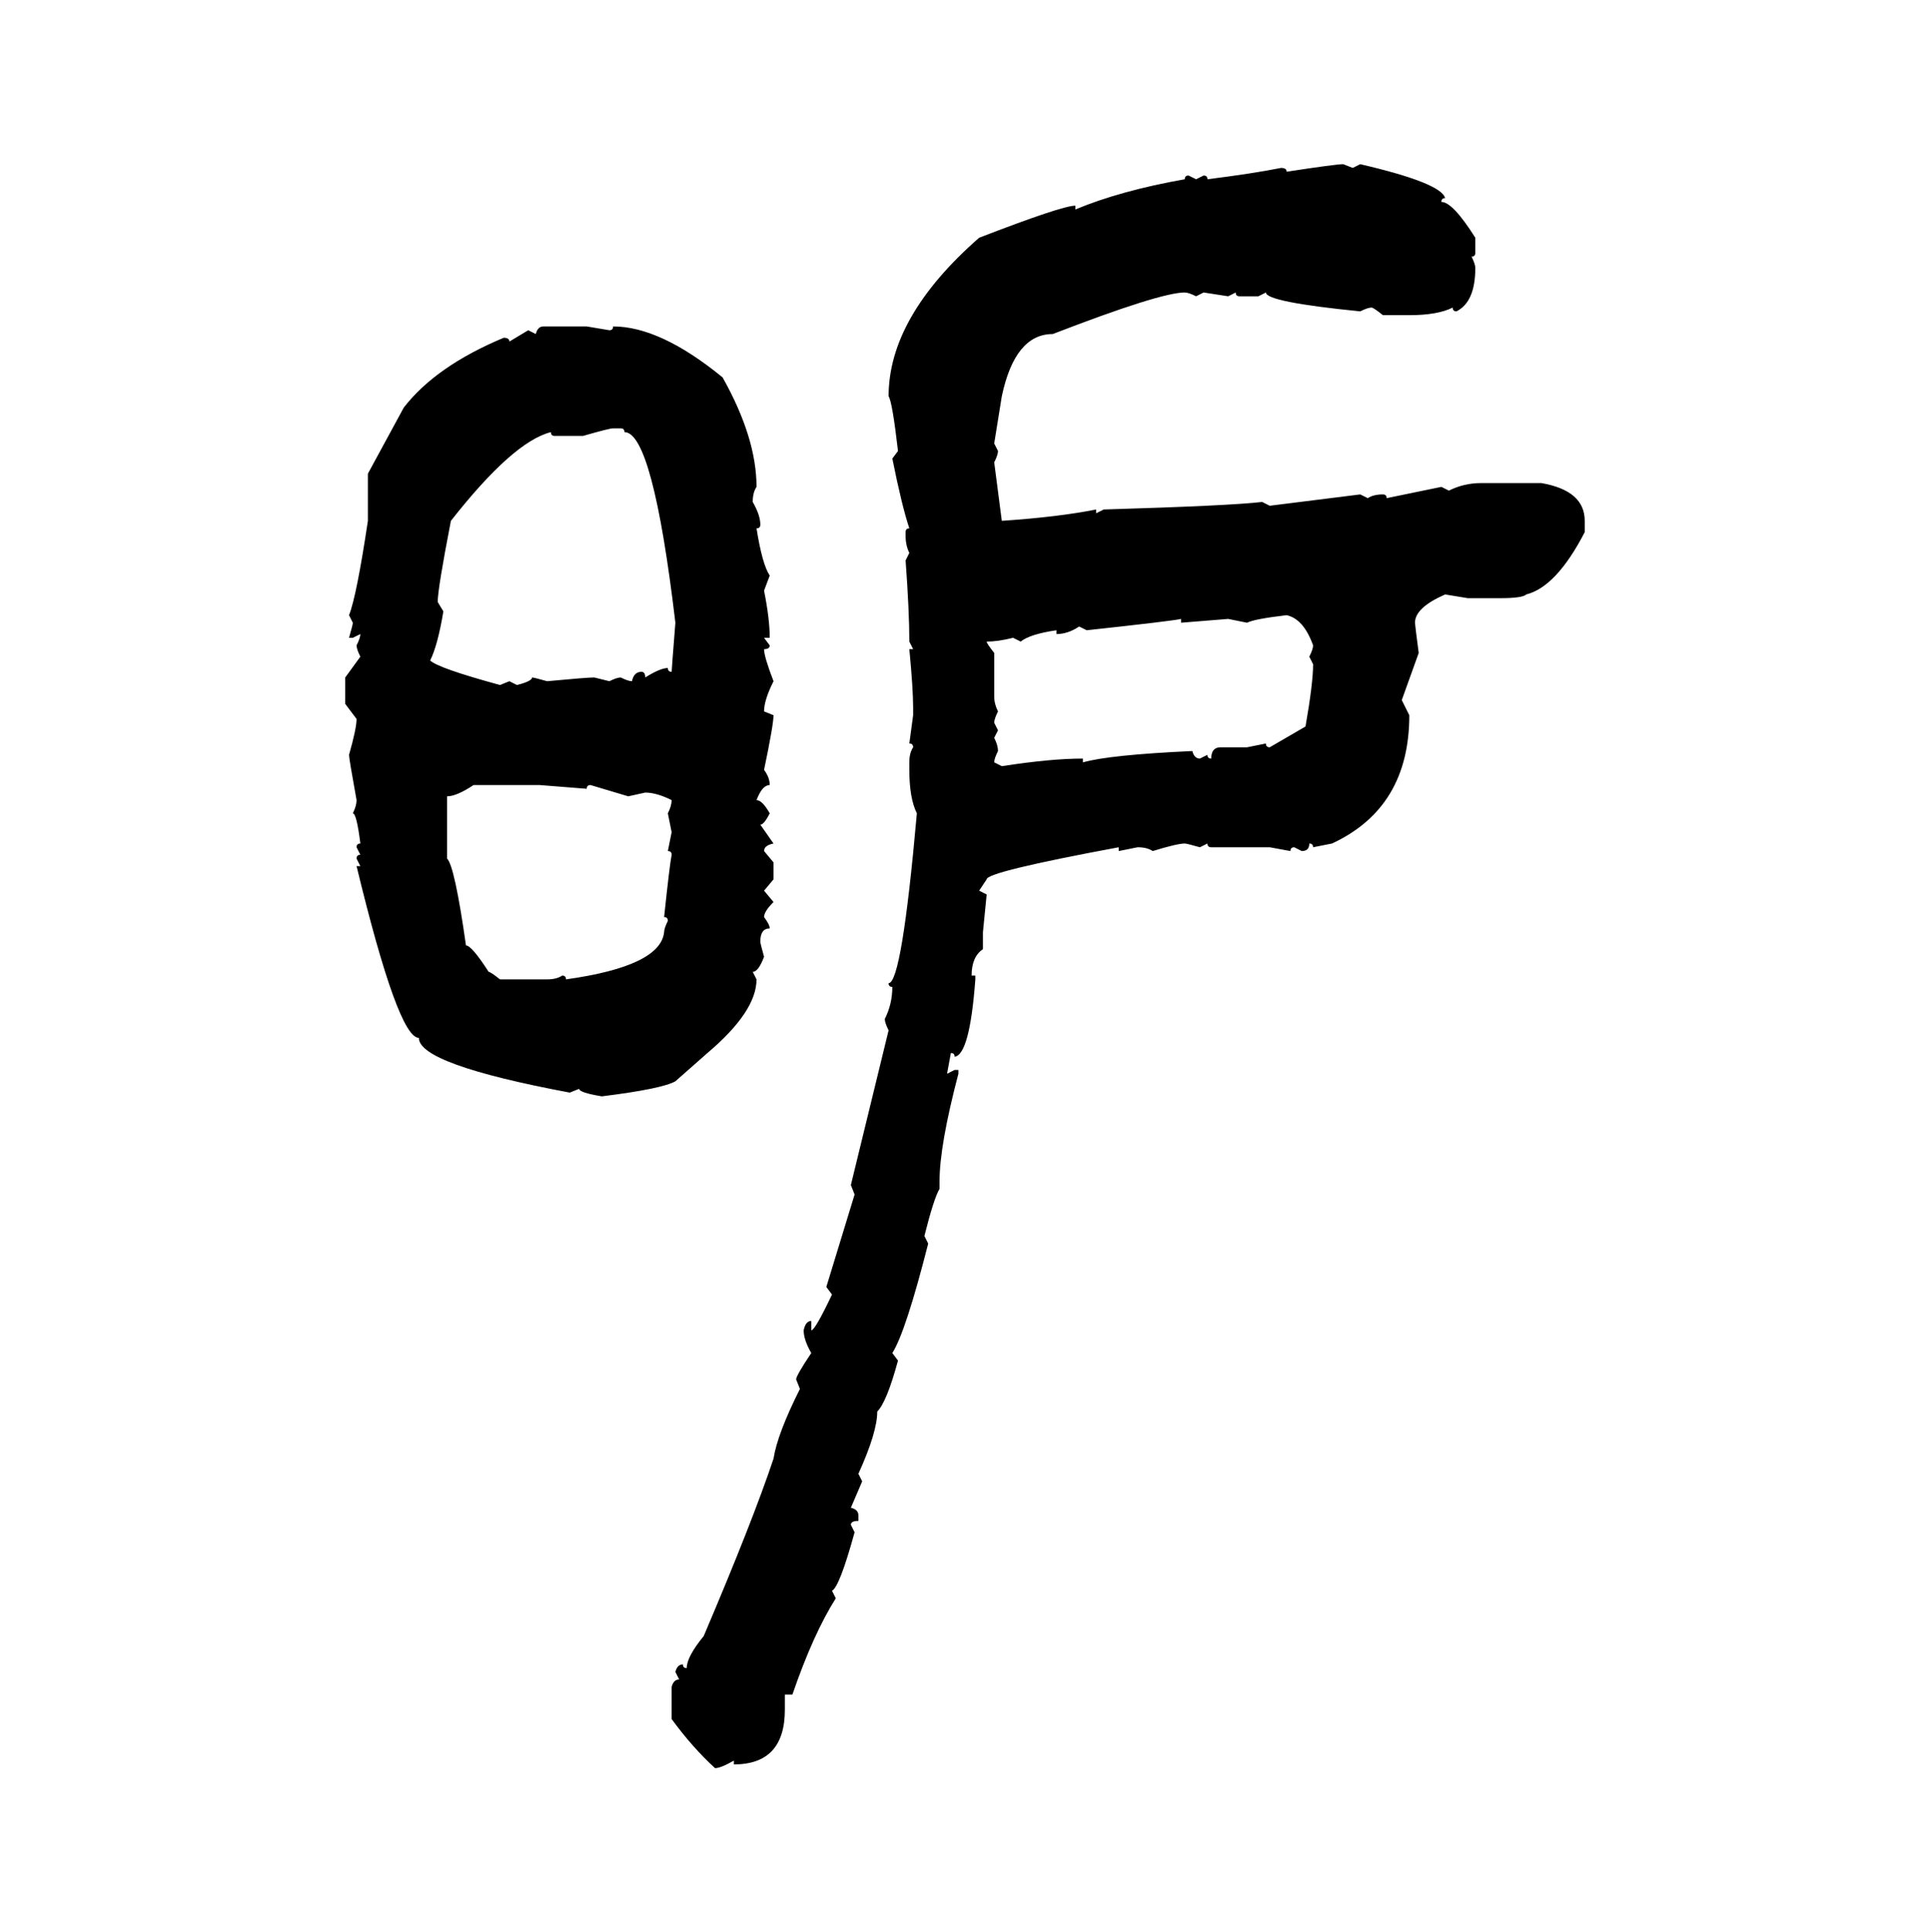 <svg xmlns="http://www.w3.org/2000/svg" xmlns:xlink="http://www.w3.org/1999/xlink" width="299.707" height="300"><path d="M208.59 25.49L208.59 25.49L210.06 26.07L211.23 25.49Q223.83 28.42 224.41 30.76L224.41 30.76Q223.83 30.76 223.83 31.35L223.83 31.35Q225.59 31.35 229.10 36.91L229.10 36.91L229.10 39.26Q229.10 39.84 228.52 39.84L228.52 39.84Q229.10 41.02 229.10 41.60L229.10 41.60Q229.10 46.88 226.17 48.34L226.17 48.34Q225.59 48.34 225.59 47.75L225.59 47.75Q223.24 48.93 218.85 48.93L218.85 48.93L214.75 48.93Q213.28 47.75 212.99 47.75L212.99 47.75Q212.40 47.75 211.23 48.34L211.23 48.34Q196.58 46.88 196.58 45.41L196.58 45.41L195.41 46.00L192.48 46.00Q191.89 46.00 191.89 45.41L191.89 45.41L190.72 46.00L186.91 45.41L185.74 46.00Q184.57 45.41 183.98 45.41L183.98 45.41Q180.18 45.41 163.48 51.86L163.48 51.86Q157.62 51.86 155.57 61.52L155.57 61.52L154.39 68.85L154.98 70.02Q154.98 70.61 154.39 71.78L154.39 71.78L155.57 80.86Q164.36 80.27 170.21 79.10L170.21 79.10L170.21 79.69L171.39 79.10Q191.02 78.52 196.00 77.93L196.00 77.93L197.17 78.52L211.23 76.76L212.40 77.34Q213.28 76.76 214.75 76.76L214.75 76.76Q215.33 76.76 215.33 77.34L215.33 77.34L223.83 75.59L225 76.17Q227.34 75 229.98 75L229.98 75L239.36 75Q246.09 76.17 246.09 80.86L246.09 80.86L246.09 82.62Q241.70 91.11 237.01 92.29L237.01 92.29Q236.43 92.87 232.91 92.87L232.91 92.87L227.93 92.87L224.41 92.29Q219.73 94.34 219.73 96.68L219.73 96.68Q219.73 96.97 220.31 101.37L220.31 101.37L217.68 108.69L218.85 111.04Q218.85 125.39 206.84 130.96L206.84 130.96L203.91 131.54Q203.91 130.96 203.32 130.96L203.32 130.96Q203.32 132.13 202.15 132.13L202.15 132.13L200.98 131.54Q200.39 131.54 200.39 132.13L200.39 132.13L197.17 131.54L188.09 131.54Q187.50 131.54 187.50 130.96L187.50 130.96L186.33 131.54Q184.28 130.96 183.98 130.96L183.98 130.96Q182.81 130.96 179.00 132.13L179.00 132.13Q178.13 131.54 176.66 131.54L176.66 131.54L173.73 132.13L173.73 131.54Q153.22 135.35 153.22 136.52L153.22 136.52L152.05 138.28L153.22 138.87L152.64 144.73L152.64 147.36Q150.88 148.54 150.88 151.46L150.88 151.46L151.46 151.46L151.46 152.05Q150.59 163.77 148.24 164.06L148.24 164.06Q148.24 163.48 147.66 163.48L147.66 163.48L147.07 166.70L148.24 166.11L148.83 166.11L148.83 166.70Q145.90 177.83 145.90 183.40L145.90 183.40L145.90 184.57Q145.02 186.04 143.55 191.89L143.55 191.89L144.14 193.07Q140.63 206.84 138.57 210.06L138.57 210.06L139.45 211.23Q137.70 217.68 136.23 219.14L136.23 219.14Q136.23 222.36 133.30 228.81L133.30 228.81L133.89 229.98L132.13 234.08Q133.30 234.38 133.30 235.25L133.30 235.25L133.30 236.13Q132.13 236.13 132.13 236.72L132.13 236.72L132.71 237.89Q130.37 246.39 129.20 246.97L129.20 246.97L129.79 248.14Q126.27 253.71 123.05 263.09L123.05 263.09L121.88 263.09L121.88 265.43Q121.88 273.93 113.96 273.93L113.96 273.93L113.96 273.34Q111.91 274.51 111.04 274.51L111.04 274.51Q107.52 271.29 104.30 266.89L104.30 266.89L104.30 261.91Q104.59 260.74 105.47 260.74L105.47 260.74L104.88 259.57Q105.18 258.40 106.05 258.40L106.05 258.40Q106.05 258.98 106.64 258.98L106.64 258.98Q106.64 257.23 109.28 254.00L109.28 254.00Q116.89 236.13 120.12 226.46L120.12 226.46Q120.70 222.66 124.22 215.63L124.22 215.63L123.63 214.16Q123.63 213.57 125.98 210.06L125.98 210.06Q124.80 208.01 124.80 206.54L124.80 206.54Q125.10 205.08 125.98 205.08L125.98 205.08L125.98 206.54Q126.56 206.54 129.20 200.98L129.20 200.98L128.32 199.80L132.71 185.45L132.13 183.98L137.99 159.96Q137.40 158.79 137.40 158.20L137.40 158.20Q138.57 155.86 138.57 153.22L138.57 153.22Q137.99 153.22 137.99 152.64L137.99 152.64Q140.04 152.64 142.38 126.27L142.38 126.27Q141.21 123.93 141.21 119.53L141.21 119.53L141.21 118.36Q141.21 116.89 141.80 116.02L141.80 116.02Q141.80 115.43 141.21 115.43L141.21 115.43L141.80 111.04L141.80 109.86Q141.80 106.93 141.21 100.78L141.21 100.78L141.80 100.78L141.21 99.61Q141.21 94.92 140.63 87.01L140.63 87.01L141.21 85.84Q140.63 84.67 140.63 83.20L140.63 83.20L140.63 82.62Q140.63 82.03 141.21 82.03L141.21 82.03Q140.04 78.52 138.57 71.19L138.57 71.19L139.45 70.02Q138.57 62.40 137.99 61.52L137.99 61.52Q137.99 49.22 152.05 36.91L152.05 36.91Q164.94 31.93 166.99 31.93L166.99 31.93L166.99 32.52Q174.02 29.59 183.98 27.83L183.98 27.83Q183.98 27.25 184.57 27.25L184.57 27.25L185.74 27.83L186.91 27.25Q187.50 27.25 187.50 27.83L187.50 27.83Q194.53 26.95 198.93 26.07L198.93 26.07Q199.80 26.07 199.80 26.66L199.80 26.66Q207.42 25.49 208.59 25.49ZM84.38 50.68L84.38 50.68L91.11 50.68L94.63 51.27Q95.21 51.27 95.21 50.68L95.21 50.68Q102.54 50.68 112.21 58.59L112.21 58.59Q117.48 67.97 117.48 75.59L117.48 75.59Q116.89 76.46 116.89 77.93L116.89 77.93Q118.07 79.98 118.07 81.45L118.07 81.45Q118.07 82.03 117.48 82.03L117.48 82.03Q118.36 87.60 119.53 89.36L119.53 89.36L118.65 91.70Q119.53 96.09 119.53 99.02L119.53 99.02L118.65 99.02L119.53 100.20Q119.53 100.78 118.65 100.78L118.65 100.78Q118.65 101.95 120.12 105.76L120.12 105.76Q118.65 108.69 118.65 110.45L118.65 110.45L120.12 111.04Q120.12 112.50 118.65 119.53L118.65 119.53Q119.53 120.70 119.53 121.88L119.53 121.88Q118.36 121.88 117.48 124.22L117.48 124.22Q118.36 124.22 119.53 126.27L119.53 126.27Q118.65 128.03 118.07 128.03L118.07 128.03L120.12 130.96Q118.65 131.25 118.65 132.13L118.65 132.13L120.12 133.89L120.12 136.52L118.65 138.28L120.12 140.04Q118.65 141.50 118.65 142.38L118.65 142.38Q119.53 143.55 119.53 144.14L119.53 144.14Q118.07 144.14 118.07 146.19L118.07 146.19Q118.07 146.48 118.65 148.54L118.65 148.54Q117.77 150.88 116.89 150.88L116.89 150.88L117.48 152.05Q117.48 157.03 109.86 163.48L109.86 163.48L104.88 167.87Q102.83 169.04 93.46 170.21L93.46 170.21Q89.94 169.63 89.94 169.04L89.94 169.04L88.48 169.63Q65.04 165.23 65.04 161.13L65.04 161.13Q61.82 161.13 55.37 134.47L55.37 134.47L55.96 134.47L55.37 133.30Q55.37 132.71 55.96 132.71L55.96 132.71L55.37 131.54Q55.37 130.96 55.96 130.96L55.96 130.96Q55.37 126.27 54.79 126.27L54.79 126.27Q55.37 125.10 55.37 124.22L55.37 124.22Q54.20 117.77 54.20 117.19L54.20 117.19Q55.37 113.09 55.37 111.62L55.37 111.62L53.61 109.28L53.61 105.18L55.96 101.95Q55.37 100.78 55.37 100.20L55.37 100.20Q55.96 99.02 55.96 98.44L55.96 98.44L54.79 99.02L54.20 99.02Q54.79 96.97 54.79 96.68L54.79 96.68L54.20 95.51Q55.37 92.58 57.13 80.86L57.13 80.86L57.13 73.54L62.70 63.28Q67.68 56.84 78.22 52.44L78.22 52.44Q79.10 52.44 79.10 53.03L79.10 53.03L82.03 51.27L83.20 51.86Q83.50 50.68 84.38 50.68ZM90.53 67.68L90.53 67.68L86.13 67.68Q85.55 67.68 85.55 67.09L85.55 67.09Q79.69 68.55 70.02 80.86L70.02 80.86Q67.97 91.41 67.97 93.46L67.97 93.46L68.85 94.92Q67.97 100.20 66.80 102.54L66.80 102.54Q67.97 103.71 77.64 106.35L77.64 106.35L79.10 105.76L80.27 106.35Q82.62 105.76 82.62 105.18L82.62 105.18Q82.91 105.18 84.96 105.76L84.96 105.76Q91.11 105.18 92.29 105.18L92.29 105.18L94.63 105.76Q95.80 105.18 96.39 105.18L96.39 105.18Q97.56 105.76 98.14 105.76L98.14 105.76Q98.44 104.30 99.61 104.30L99.61 104.30Q100.20 104.30 100.20 105.18L100.20 105.18Q102.54 103.71 103.71 103.71L103.71 103.71Q103.71 104.30 104.30 104.30L104.30 104.30Q104.30 104.00 104.88 96.68L104.88 96.68Q101.37 67.09 96.97 67.09L96.97 67.09Q96.97 66.50 96.39 66.50L96.39 66.50L95.21 66.50Q94.63 66.50 90.53 67.68ZM193.65 96.68L193.65 96.68L190.72 96.09L183.40 96.68L183.40 96.09Q182.23 96.39 168.75 97.85L168.75 97.85L167.58 97.27Q165.82 98.44 164.06 98.44L164.06 98.44L164.06 97.85Q159.96 98.44 158.50 99.61L158.50 99.61L157.32 99.02Q154.98 99.61 153.22 99.61L153.22 99.61Q153.22 99.90 154.39 101.37L154.39 101.37L154.39 108.11Q154.39 109.28 154.98 110.45L154.98 110.45Q154.39 111.62 154.39 112.21L154.39 112.21L154.98 113.38L154.39 114.55Q154.98 115.72 154.98 116.60L154.98 116.60Q154.39 117.77 154.39 118.36L154.39 118.36L155.57 118.95Q163.18 117.77 168.16 117.77L168.16 117.77L168.16 118.36Q172.27 117.19 185.16 116.60L185.16 116.60Q185.45 117.77 186.33 117.77L186.33 117.77L187.50 117.19Q187.50 117.77 188.09 117.77L188.09 117.77Q188.09 116.02 189.55 116.02L189.55 116.02L193.65 116.02L196.58 115.43Q196.58 116.02 197.17 116.02L197.17 116.02L202.73 112.79Q203.91 106.05 203.91 103.13L203.91 103.13L203.32 101.95Q203.91 100.78 203.91 100.20L203.91 100.20Q202.44 96.09 199.80 95.51L199.80 95.51Q194.82 96.09 193.65 96.68ZM69.43 123.63L69.43 123.63L69.43 133.30Q70.61 134.47 72.36 146.78L72.36 146.78Q73.24 146.78 75.88 150.88L75.88 150.88Q76.17 150.88 77.64 152.05L77.64 152.05L84.96 152.05Q86.43 152.05 87.30 151.46L87.30 151.46Q87.89 151.46 87.89 152.05L87.89 152.05Q102.54 150 103.13 144.73L103.13 144.73Q103.13 144.14 103.71 142.97L103.71 142.97Q103.71 142.38 103.13 142.38L103.13 142.38Q104.00 134.18 104.30 132.71L104.30 132.71Q104.30 132.13 103.71 132.13L103.71 132.13L104.30 129.20L103.71 126.27Q104.30 125.10 104.30 124.22L104.30 124.22Q101.95 123.05 100.20 123.05L100.20 123.05L97.56 123.63L91.70 121.88Q91.11 121.88 91.11 122.46L91.11 122.46L83.79 121.88L73.54 121.88Q70.90 123.63 69.43 123.63Z"/></svg>